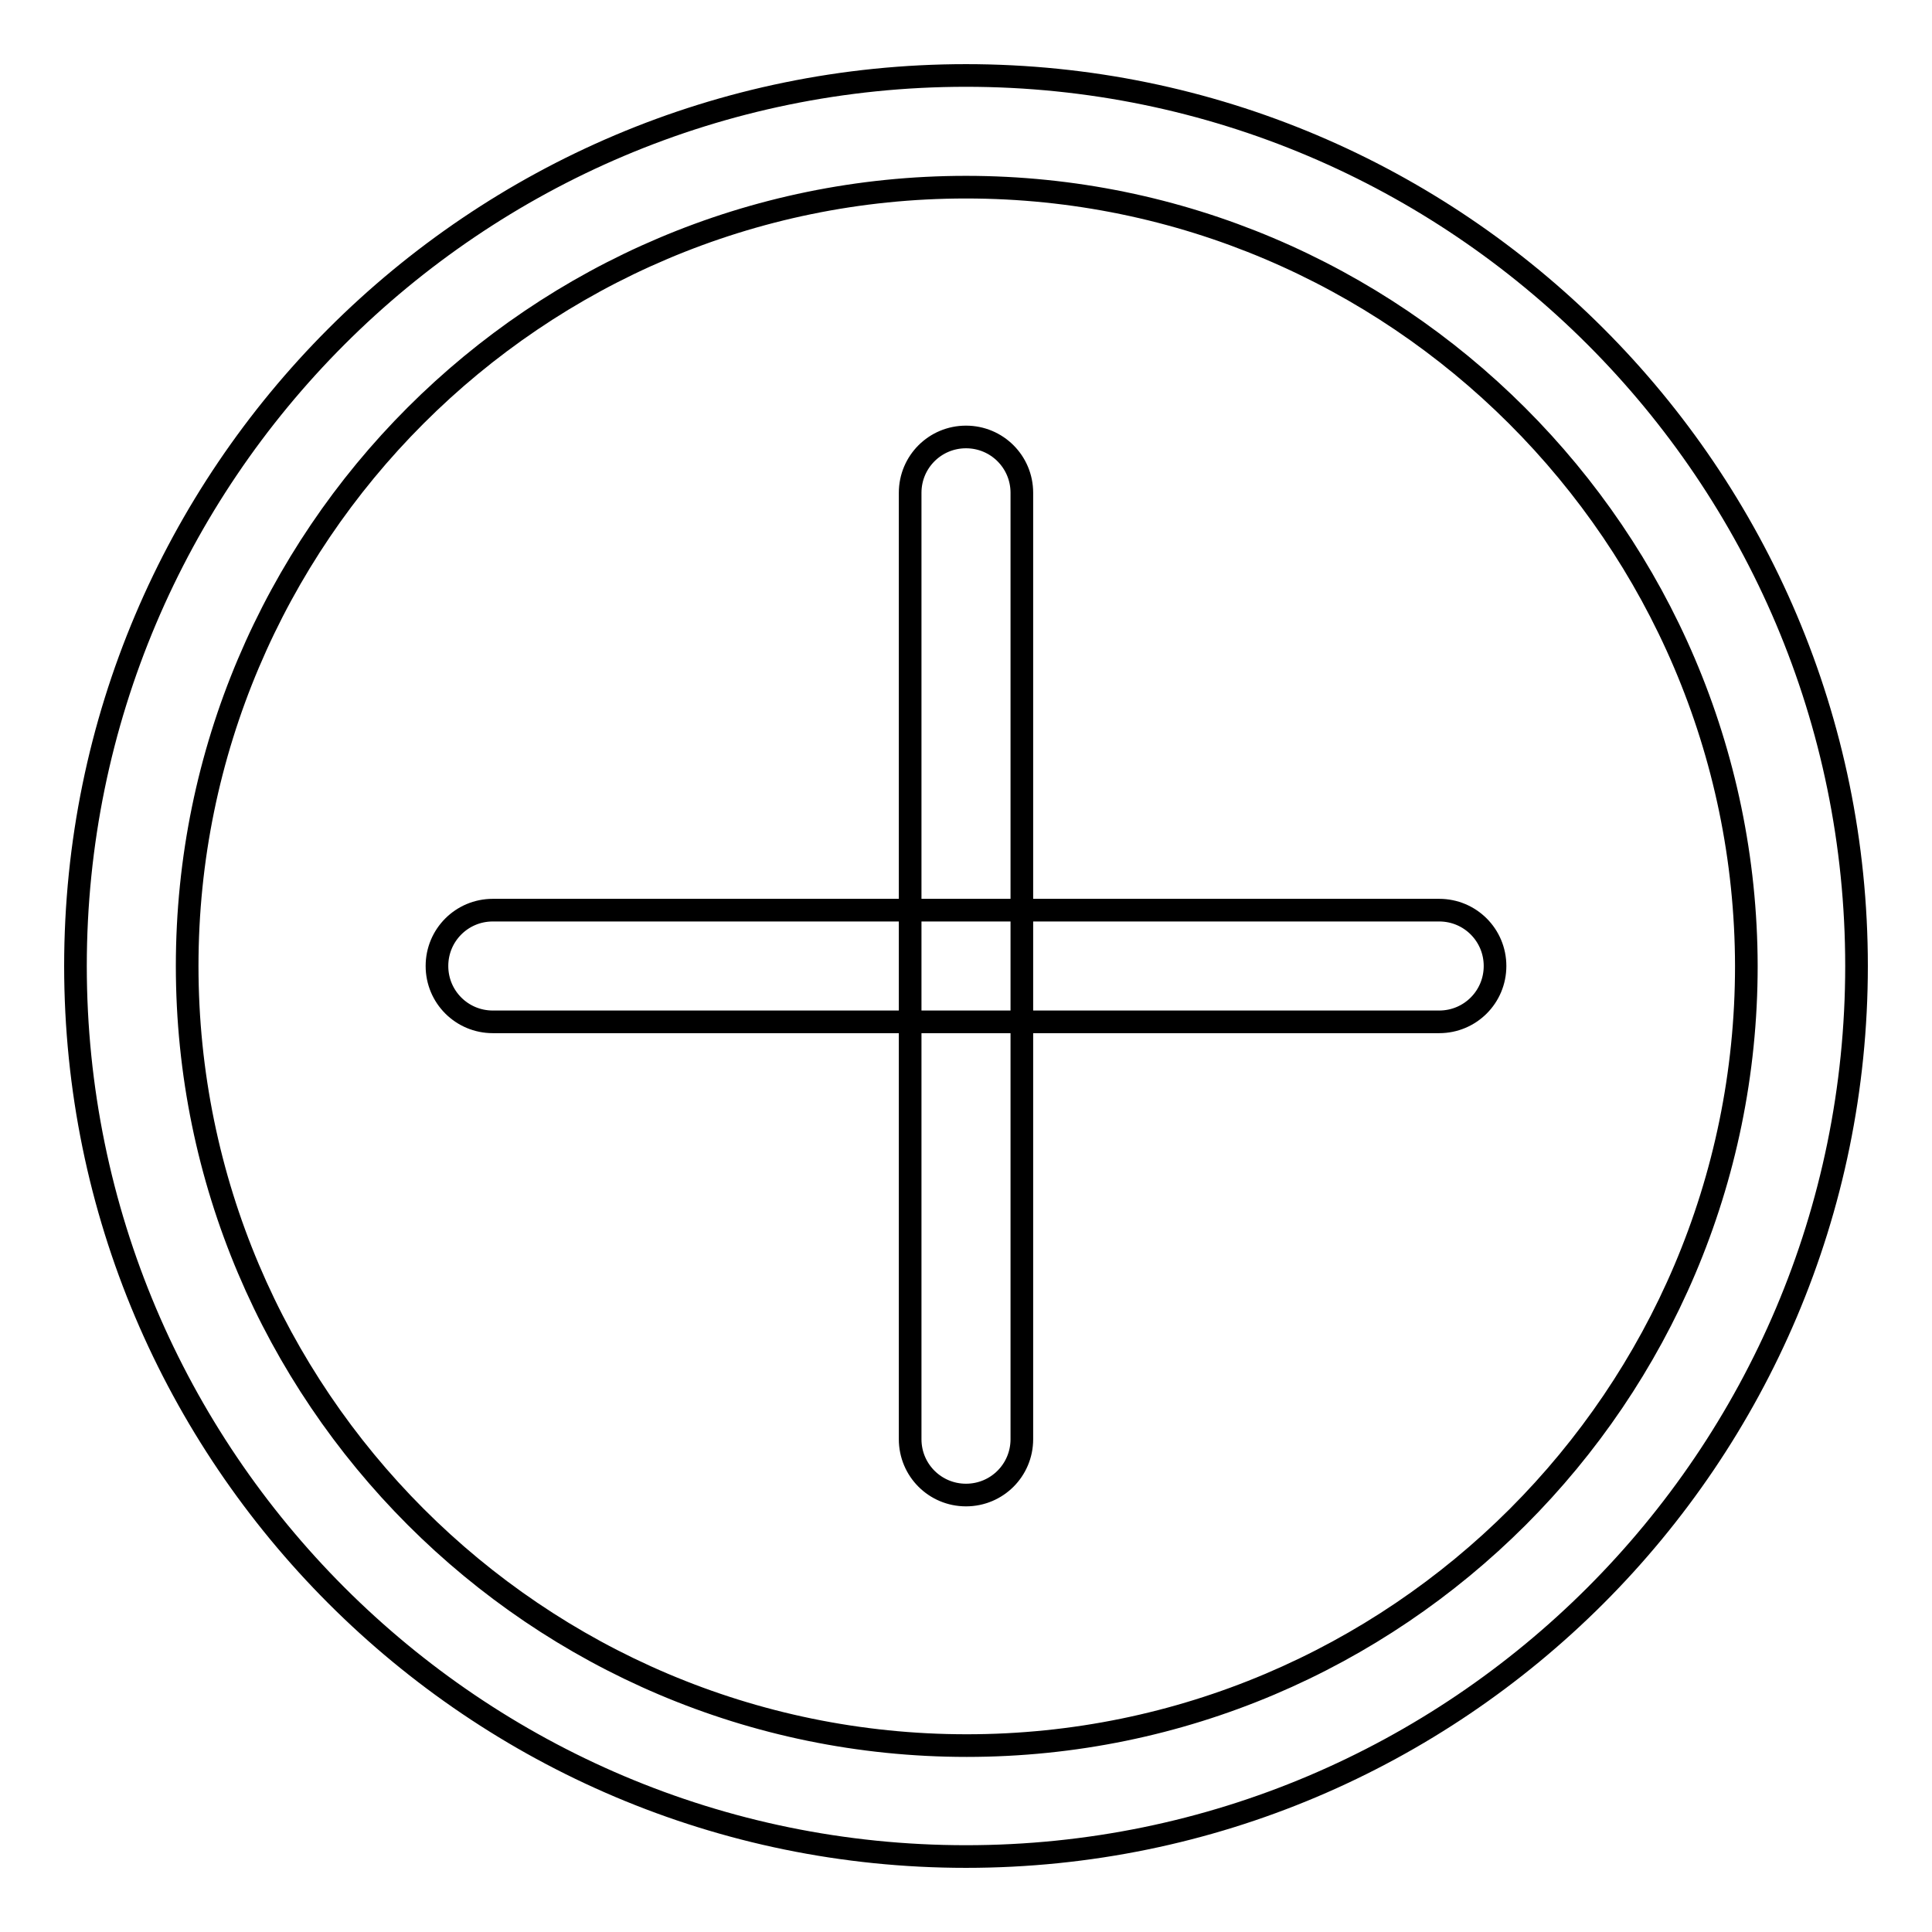 <?xml version="1.0" encoding="utf-8"?>
<!-- Svg Vector Icons : http://www.onlinewebfonts.com/icon -->
<!DOCTYPE svg PUBLIC "-//W3C//DTD SVG 1.1//EN" "http://www.w3.org/Graphics/SVG/1.1/DTD/svg11.dtd">
<svg version="1.1" xmlns="http://www.w3.org/2000/svg" xmlns:xlink="http://www.w3.org/1999/xlink" x="0px" y="0px" viewBox="0 0 256 256" enable-background="new 0 0 256 256" xml:space="preserve">
<g> <path stroke-width="3" fill-opacity="0" stroke="#000000"  d="M128,246c-65.1,0-118-52.9-118-118S62.9,10,128,10s118,52.9,118,118S193.1,246,128,246z M128,24.8 C71.1,24.8,24.8,71.1,24.8,128c0,56.9,46.3,103.3,103.3,103.3c56.9,0,103.3-46.3,103.3-103.3C231.3,71.1,184.9,24.8,128,24.8z  M190.7,135.4H65.3c-4.1,0-7.4-3.3-7.4-7.4s3.3-7.4,7.4-7.4h125.4c4.1,0,7.4,3.3,7.4,7.4S194.8,135.4,190.7,135.4z M128,198.1 c-4.1,0-7.4-3.3-7.4-7.4V65.3c0-4.1,3.3-7.4,7.4-7.4s7.4,3.3,7.4,7.4v125.4C135.4,194.8,132.1,198.1,128,198.1z"/></g>
</svg>